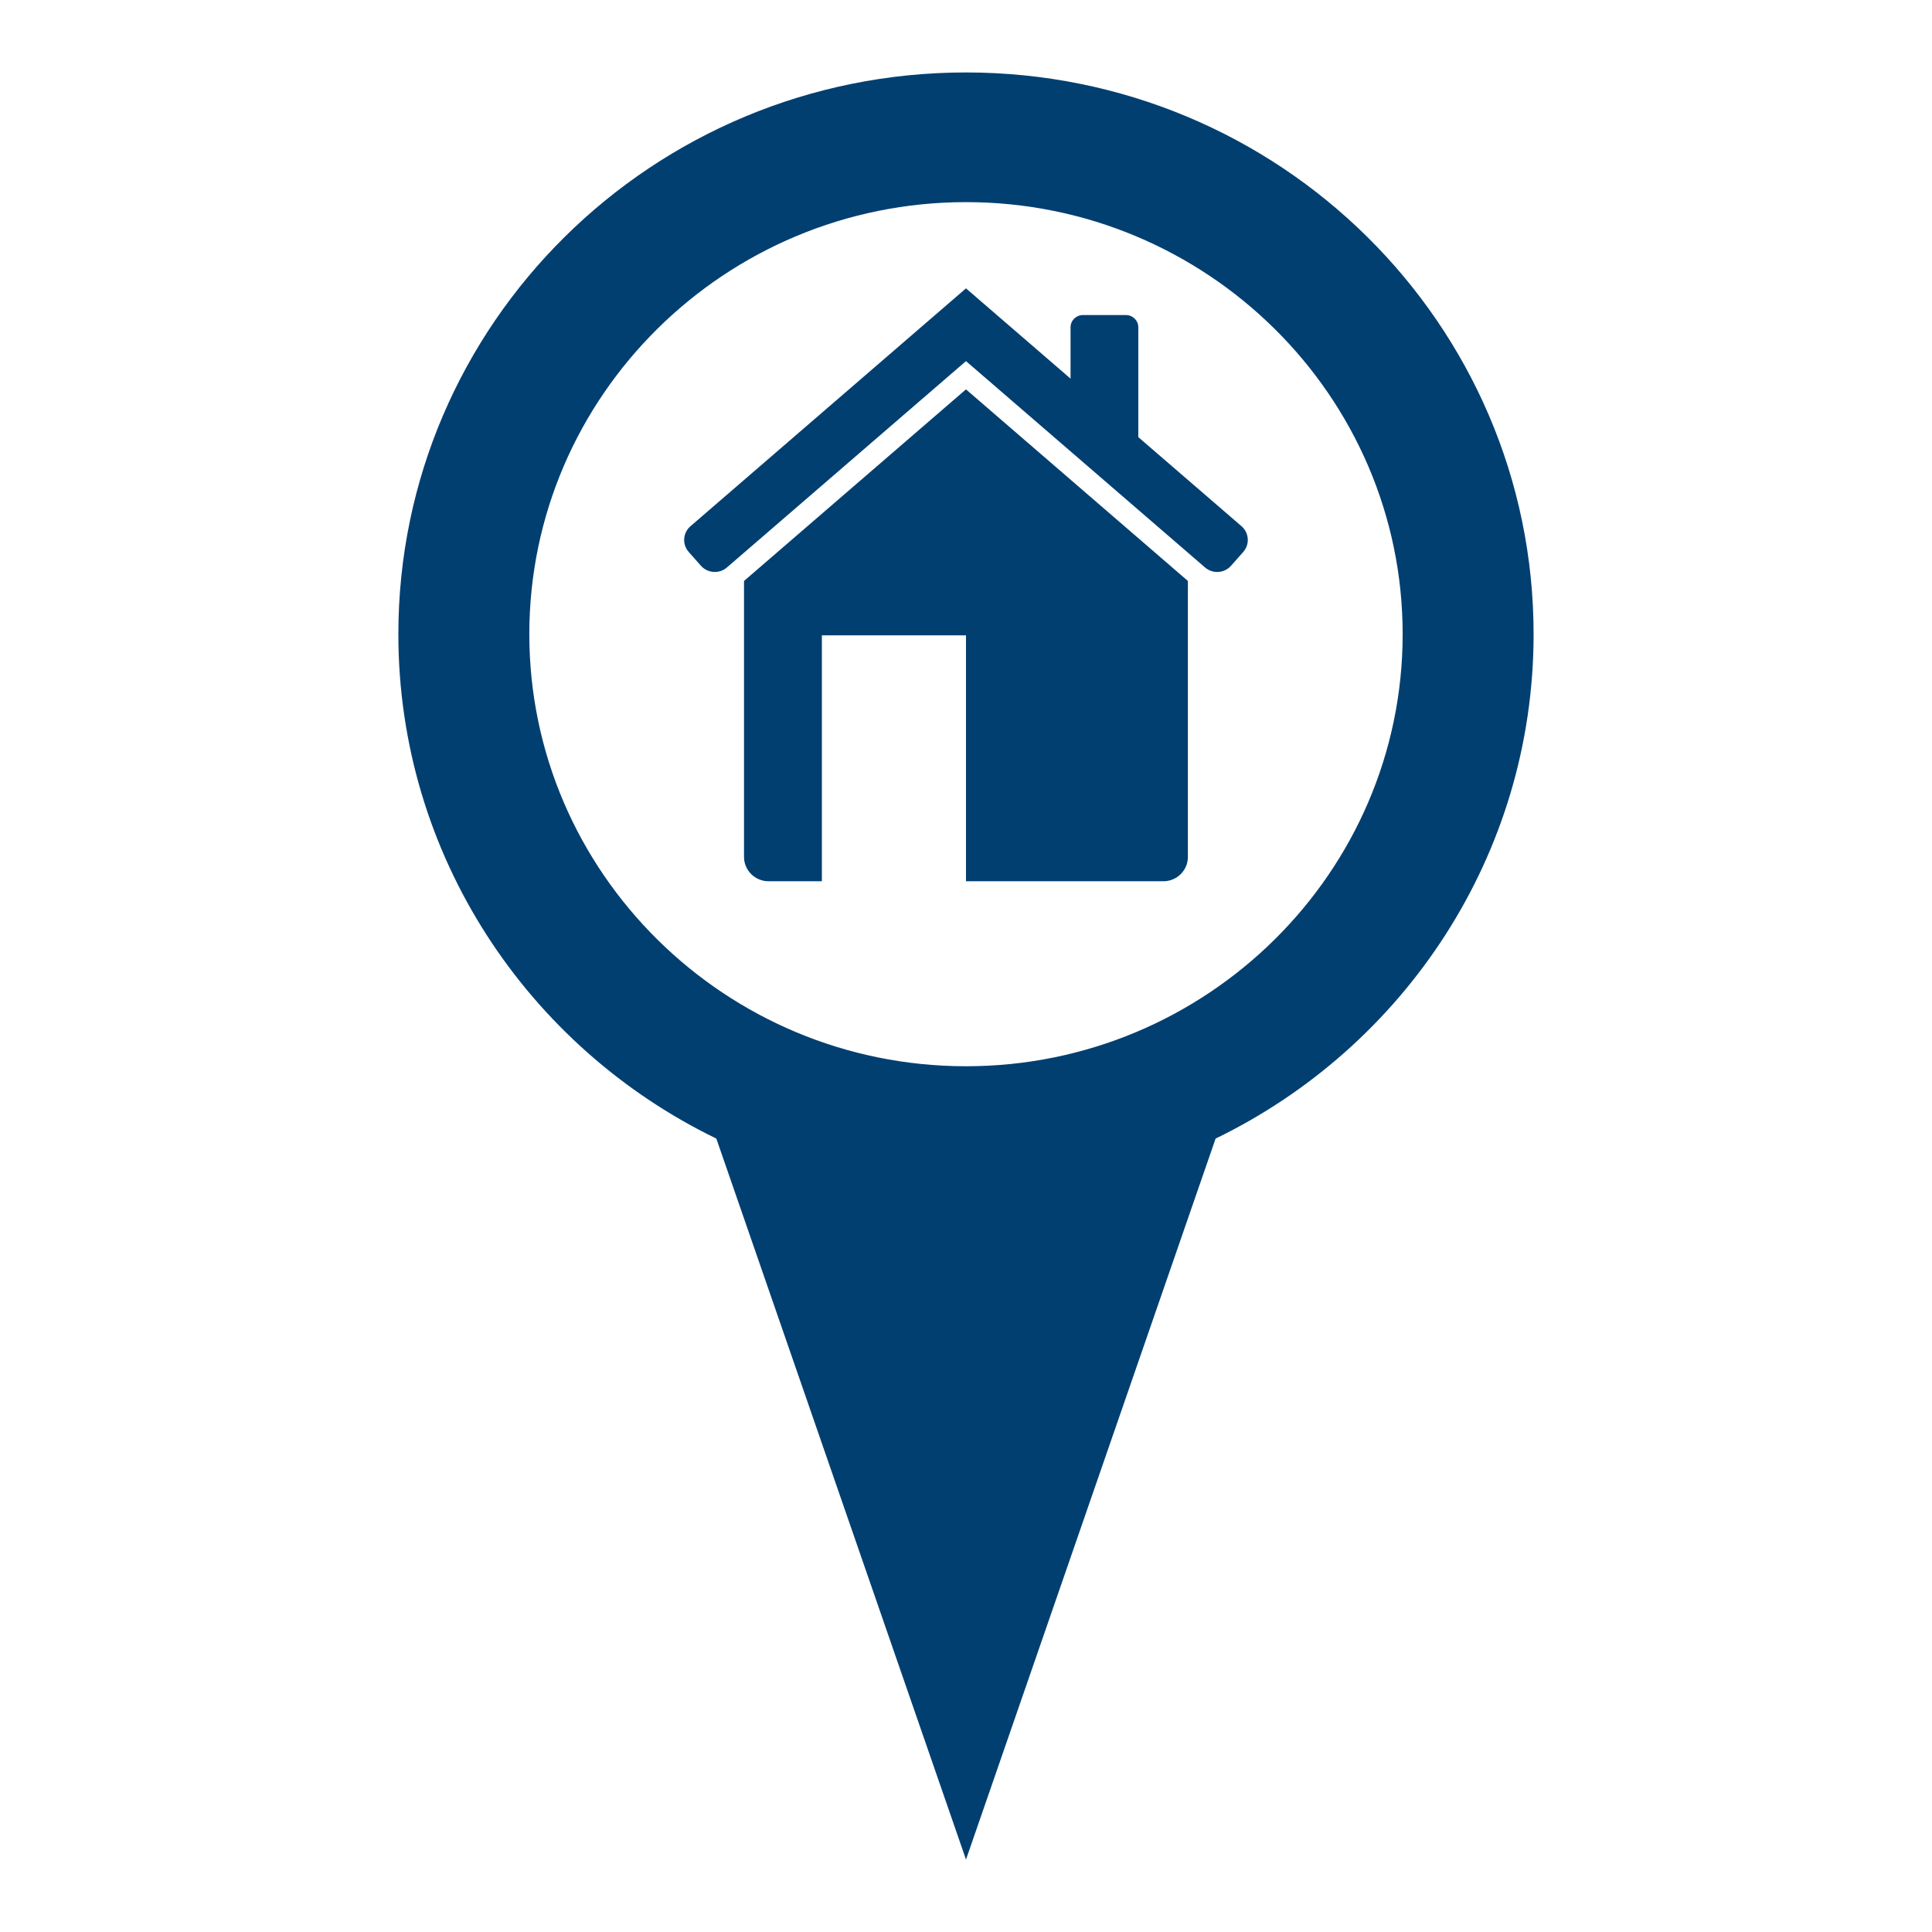 <?xml version="1.0" encoding="utf-8"?>
<!-- Generator: Adobe Illustrator 15.0.0, SVG Export Plug-In  -->
<!DOCTYPE svg PUBLIC "-//W3C//DTD SVG 1.1//EN" "http://www.w3.org/Graphics/SVG/1.1/DTD/svg11.dtd">
<svg version="1.1"
	 xmlns="http://www.w3.org/2000/svg" xmlns:xlink="http://www.w3.org/1999/xlink" xmlns:a="http://ns.adobe.com/AdobeSVGViewerExtensions/3.0/"
	 x="0px" y="0px" width="160px" height="160px" viewBox="-32.99 -6 160 160" enable-background="new -32.99 -6 160 160"
	 xml:space="preserve">
<defs>
</defs>
<g>
	<g>
		<path fill="#023F71" d="M47.01,0C21.044,0,0,20.832,0,46.518c0,18.336,10.74,34.205,26.334,41.775L47.01,148l20.671-59.707
			c15.599-7.57,26.335-23.438,26.335-41.775C94.016,20.832,72.972,0,47.01,0z M47.01,82.302c-19.94,0-36.164-16.058-36.164-35.784
			c0-19.722,16.224-35.778,36.164-35.778c19.938,0,36.162,16.056,36.162,35.778C83.172,66.244,66.948,82.302,47.01,82.302z
			 M61.279,30.2V21.1c0-0.556-0.462-1.009-1.021-1.009h-3.569c-0.561,0-1.02,0.454-1.02,1.009v4.257l-8.66-7.476L24.195,37.576
			c-0.638,0.55-0.705,1.505-0.148,2.136l1.006,1.137c0.556,0.63,1.523,0.696,2.159,0.145l19.797-17.088l19.796,17.088
			c0.639,0.552,1.604,0.486,2.159-0.145l1.006-1.137c0.555-0.631,0.49-1.586-0.146-2.136L61.279,30.2z M28.626,42.112v22.854
			c0,1.114,0.915,2.017,2.041,2.017h4.407V46.616h11.934v20.367h16.341c1.126,0,2.037-0.903,2.037-2.017V42.112L47.008,26.246
			L28.626,42.112z"/>
	</g>
</g>
</svg>
